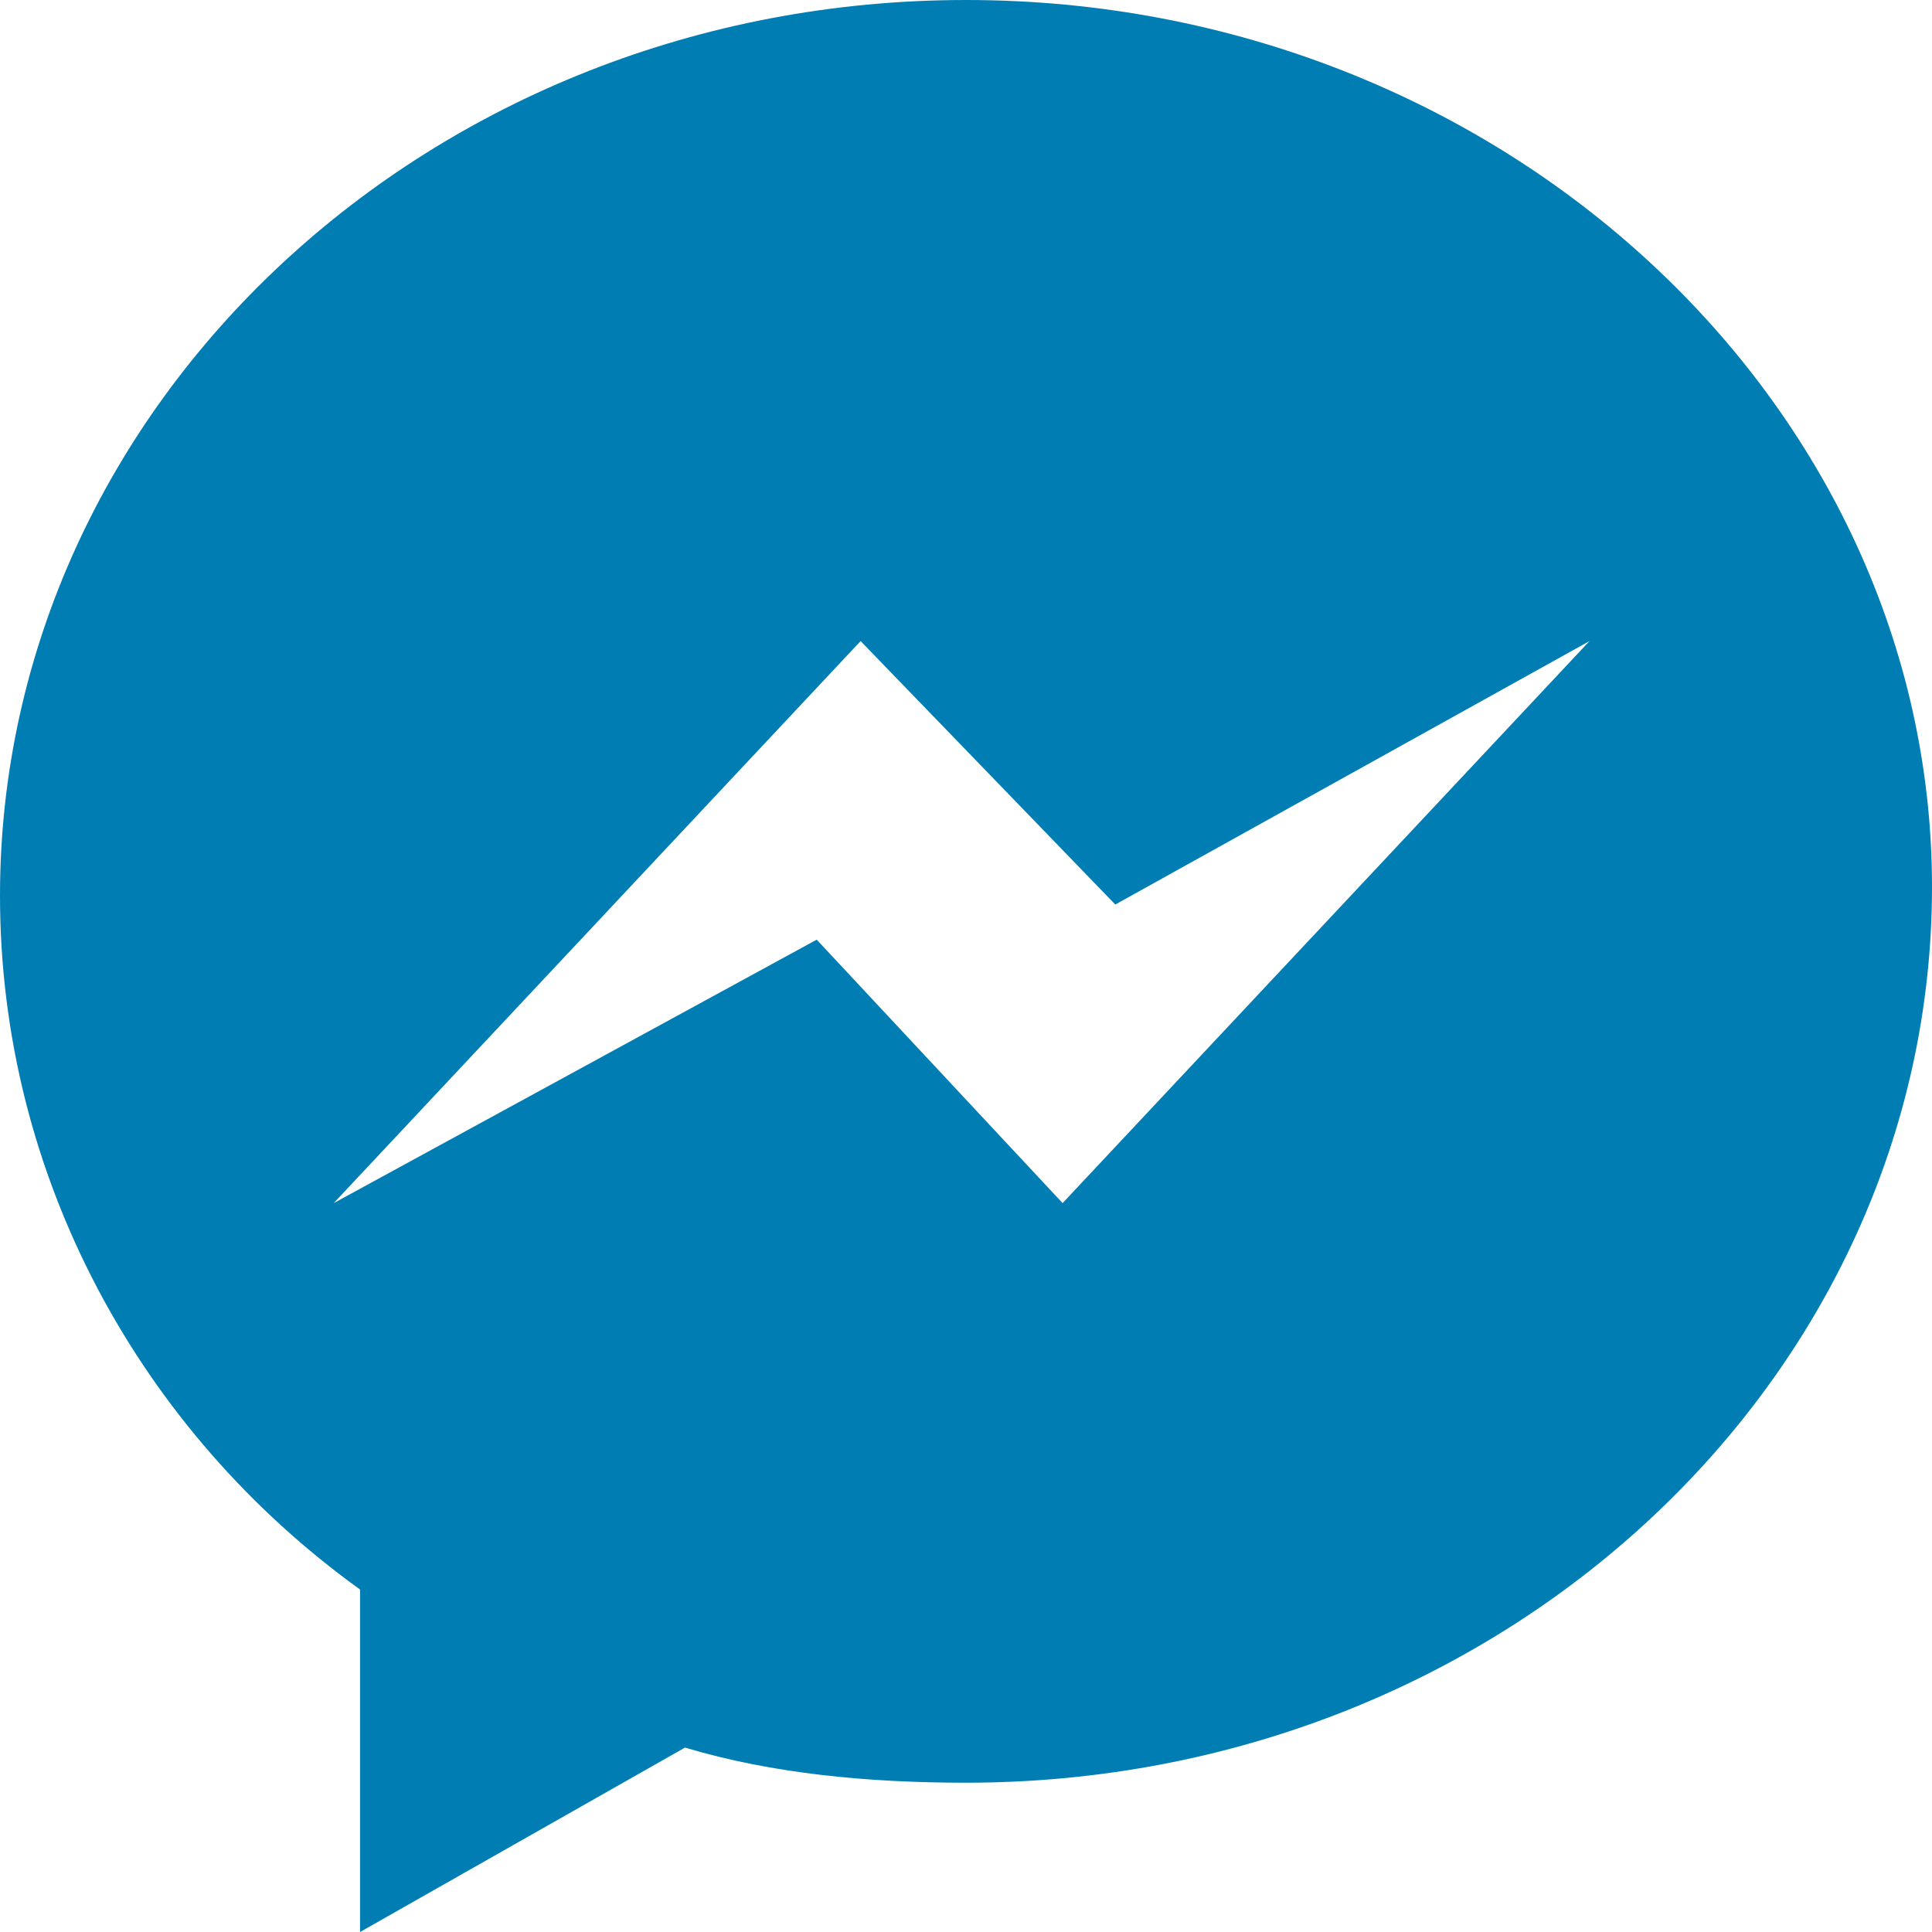 <svg width="22" height="22" viewBox="0 0 22 22" version="1.1" xmlns="http://www.w3.org/2000/svg" xmlns:xlink="http://www.w3.org/1999/xlink">
<title>Vector</title>
<desc>Created using Figma</desc>
<g id="Canvas" transform="translate(-1125 507)">
<g id="Vector">
<use xlink:href="#path0_fill" transform="translate(1125 -507)" fill="#007DB3"/>
</g>
</g>
<defs>
<path id="path0_fill" d="M 11 -6.10352e-06C 4.9 -6.10352e-06 -6.10352e-06 4.6 -6.10352e-06 10.2C -6.10352e-06 13.4 1.6 16.3 4.1 18.1L 4.1 22L 7.8 19.9C 8.8 20.2 9.9 20.3 11 20.3C 17.1 20.3 22 15.7 22 10.1C 22 4.6 17.1 -6.10352e-06 11 -6.10352e-06ZM 12.1 13.7L 9.3 10.7L 3.8 13.7L 9.8 7.3L 12.7 10.3L 18.1 7.3L 12.1 13.7Z"/>
</defs>
</svg>
